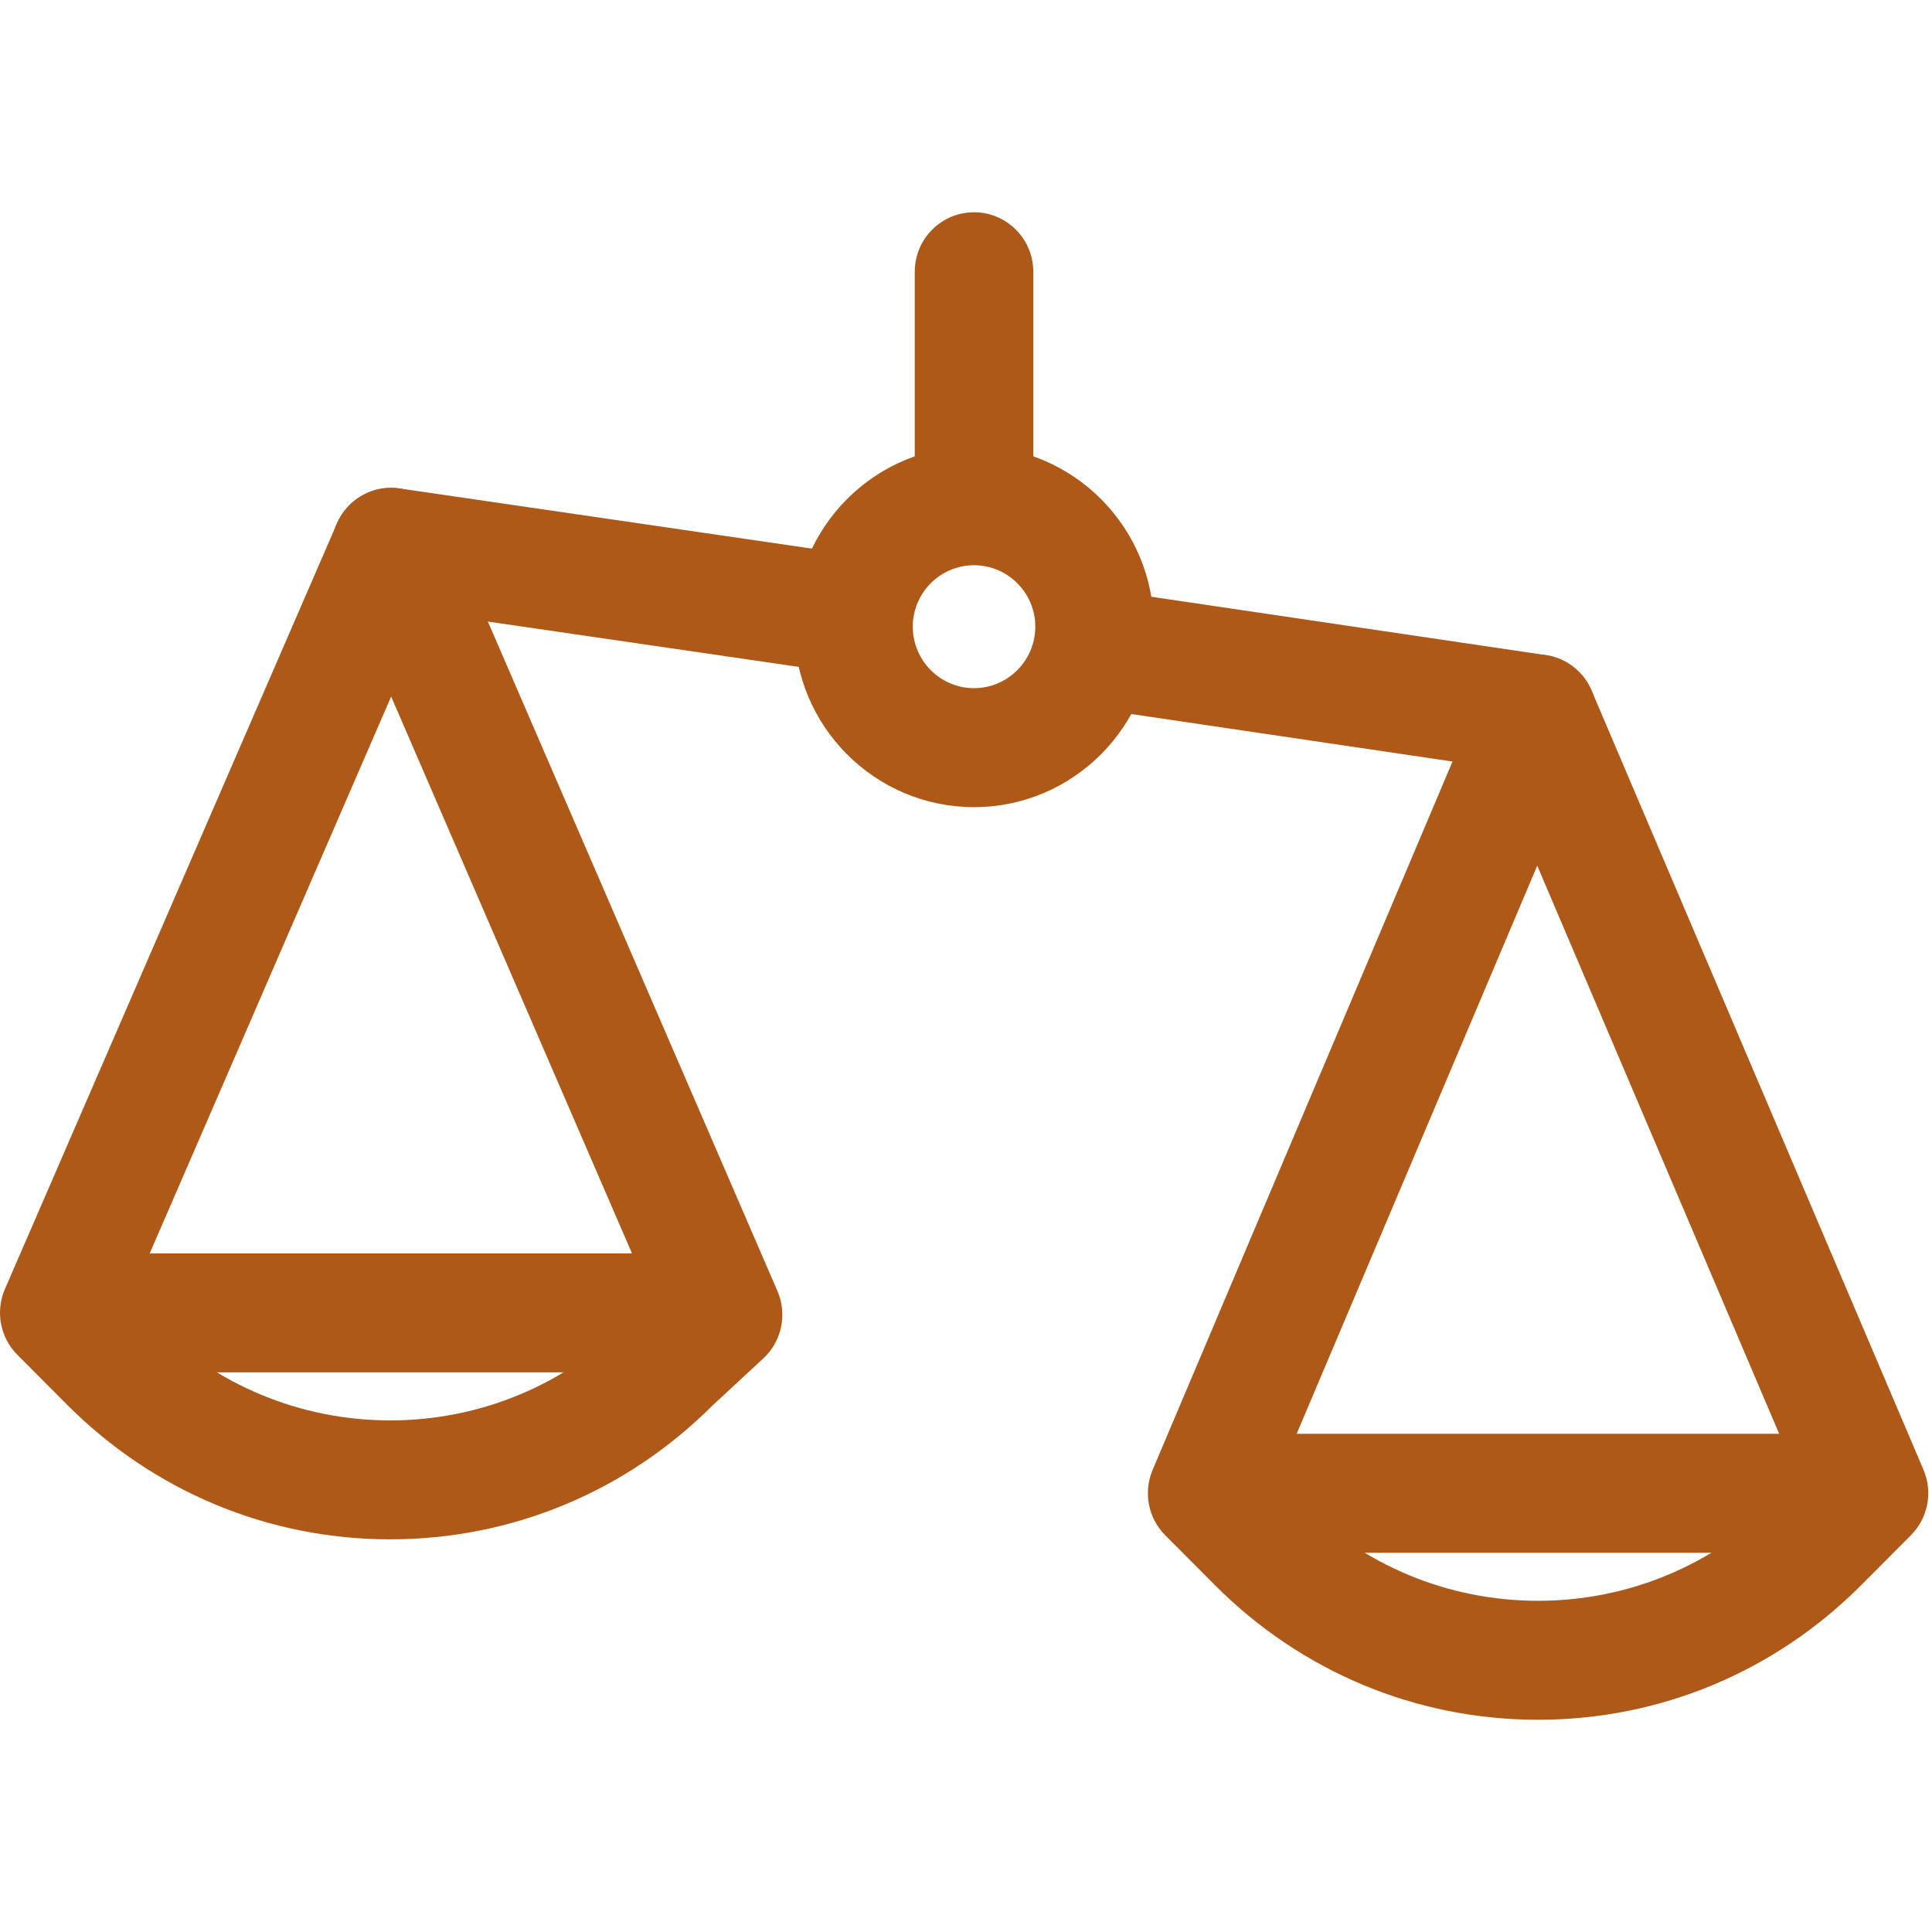 <?xml version="1.0" encoding="UTF-8"?> <svg width="120px" height="120px" viewBox="0 0 46 36" version="1.1" xmlns="http://www.w3.org/2000/svg" xmlns:xlink="http://www.w3.org/1999/xlink"> <title>Yurist-Advokat.Online</title> <desc>Yurist-Advokat.Online</desc> <defs></defs> <g id="Page-1" stroke="none" stroke-width="1" fill="none" fill-rule="evenodd"> <g id="balance-copy" fill-rule="nonzero" fill="#AF5919"> <path d="M18.511,25.74 L10.608,7.469 C10.385,6.951 9.876,6.616 9.314,6.616 L9.314,6.616 C8.752,6.616 8.244,6.951 8.02,7.468 L0.117,25.692 C-0.114,26.225 0.003,26.847 0.414,27.258 L1.59,28.439 C3.654,30.51 6.389,31.651 9.291,31.651 C12.184,31.651 14.91,30.518 16.97,28.459 L18.173,27.344 C18.614,26.936 18.75,26.292 18.511,25.74 Z M15.036,26.397 C15.023,26.41 15.009,26.423 14.996,26.436 C13.466,27.972 11.439,28.819 9.291,28.819 C7.143,28.819 5.117,27.972 3.586,26.436 L3.09,25.937 L9.313,11.585 L15.524,25.945 L15.036,26.397 Z" id="Shape"></path> <rect id="Rectangle-path" x="1.412" y="24.842" width="15.758" height="2.833"></rect> <path d="M45.798,29.996 L37.895,11.441 C37.672,10.92 37.162,10.582 36.597,10.582 C36.597,10.582 36.596,10.582 36.596,10.582 C36.03,10.583 35.519,10.922 35.298,11.444 L27.443,29.999 C27.218,30.53 27.337,31.146 27.744,31.554 L28.92,32.735 C30.984,34.806 33.718,35.947 36.621,35.947 C39.523,35.947 42.258,34.806 44.321,32.735 L45.497,31.554 C45.905,31.145 46.024,30.528 45.798,29.996 Z M42.326,30.732 C40.795,32.268 38.768,33.114 36.62,33.114 C34.472,33.114 32.446,32.268 30.915,30.732 L30.412,30.227 L36.601,15.611 L42.826,30.229 L42.326,30.732 Z" id="Shape"></path> <rect id="Rectangle-path" x="28.742" y="29.138" width="15.758" height="2.833"></rect> <path d="M23.191,5.625 C20.83,5.625 18.91,7.553 18.91,9.921 C18.91,12.29 20.83,14.218 23.191,14.218 C25.551,14.218 27.472,12.29 27.472,9.921 C27.472,7.553 25.552,5.625 23.191,5.625 Z M23.191,11.385 C22.387,11.385 21.733,10.728 21.733,9.921 C21.733,9.114 22.387,8.458 23.191,8.458 C23.995,8.458 24.65,9.114 24.65,9.921 C24.65,10.728 23.995,11.385 23.191,11.385 Z" id="Shape"></path> <path d="M23.191,0.054 C22.412,0.054 21.78,0.688 21.78,1.47 L21.78,6.947 C21.78,7.729 22.411,8.363 23.191,8.363 C23.97,8.363 24.602,7.729 24.602,6.947 L24.602,1.47 C24.602,0.688 23.97,0.054 23.191,0.054 Z" id="Shape"></path> <path d="M36.803,10.597 L26.267,9.039 C25.496,8.923 24.778,9.46 24.665,10.234 C24.552,11.008 25.084,11.728 25.855,11.841 L36.392,13.399 C36.461,13.41 36.53,13.415 36.599,13.415 C37.287,13.415 37.89,12.909 37.993,12.204 C38.107,11.431 37.574,10.711 36.803,10.597 Z" id="Shape"></path> <path d="M20.524,8.236 L9.517,6.63 C8.748,6.515 8.03,7.054 7.918,7.829 C7.806,8.603 8.34,9.322 9.112,9.434 L20.119,11.039 C20.187,11.05 20.256,11.054 20.323,11.054 C21.013,11.054 21.616,10.546 21.718,9.841 C21.83,9.067 21.296,8.348 20.524,8.236 Z" id="Shape"></path> </g> </g> </svg>